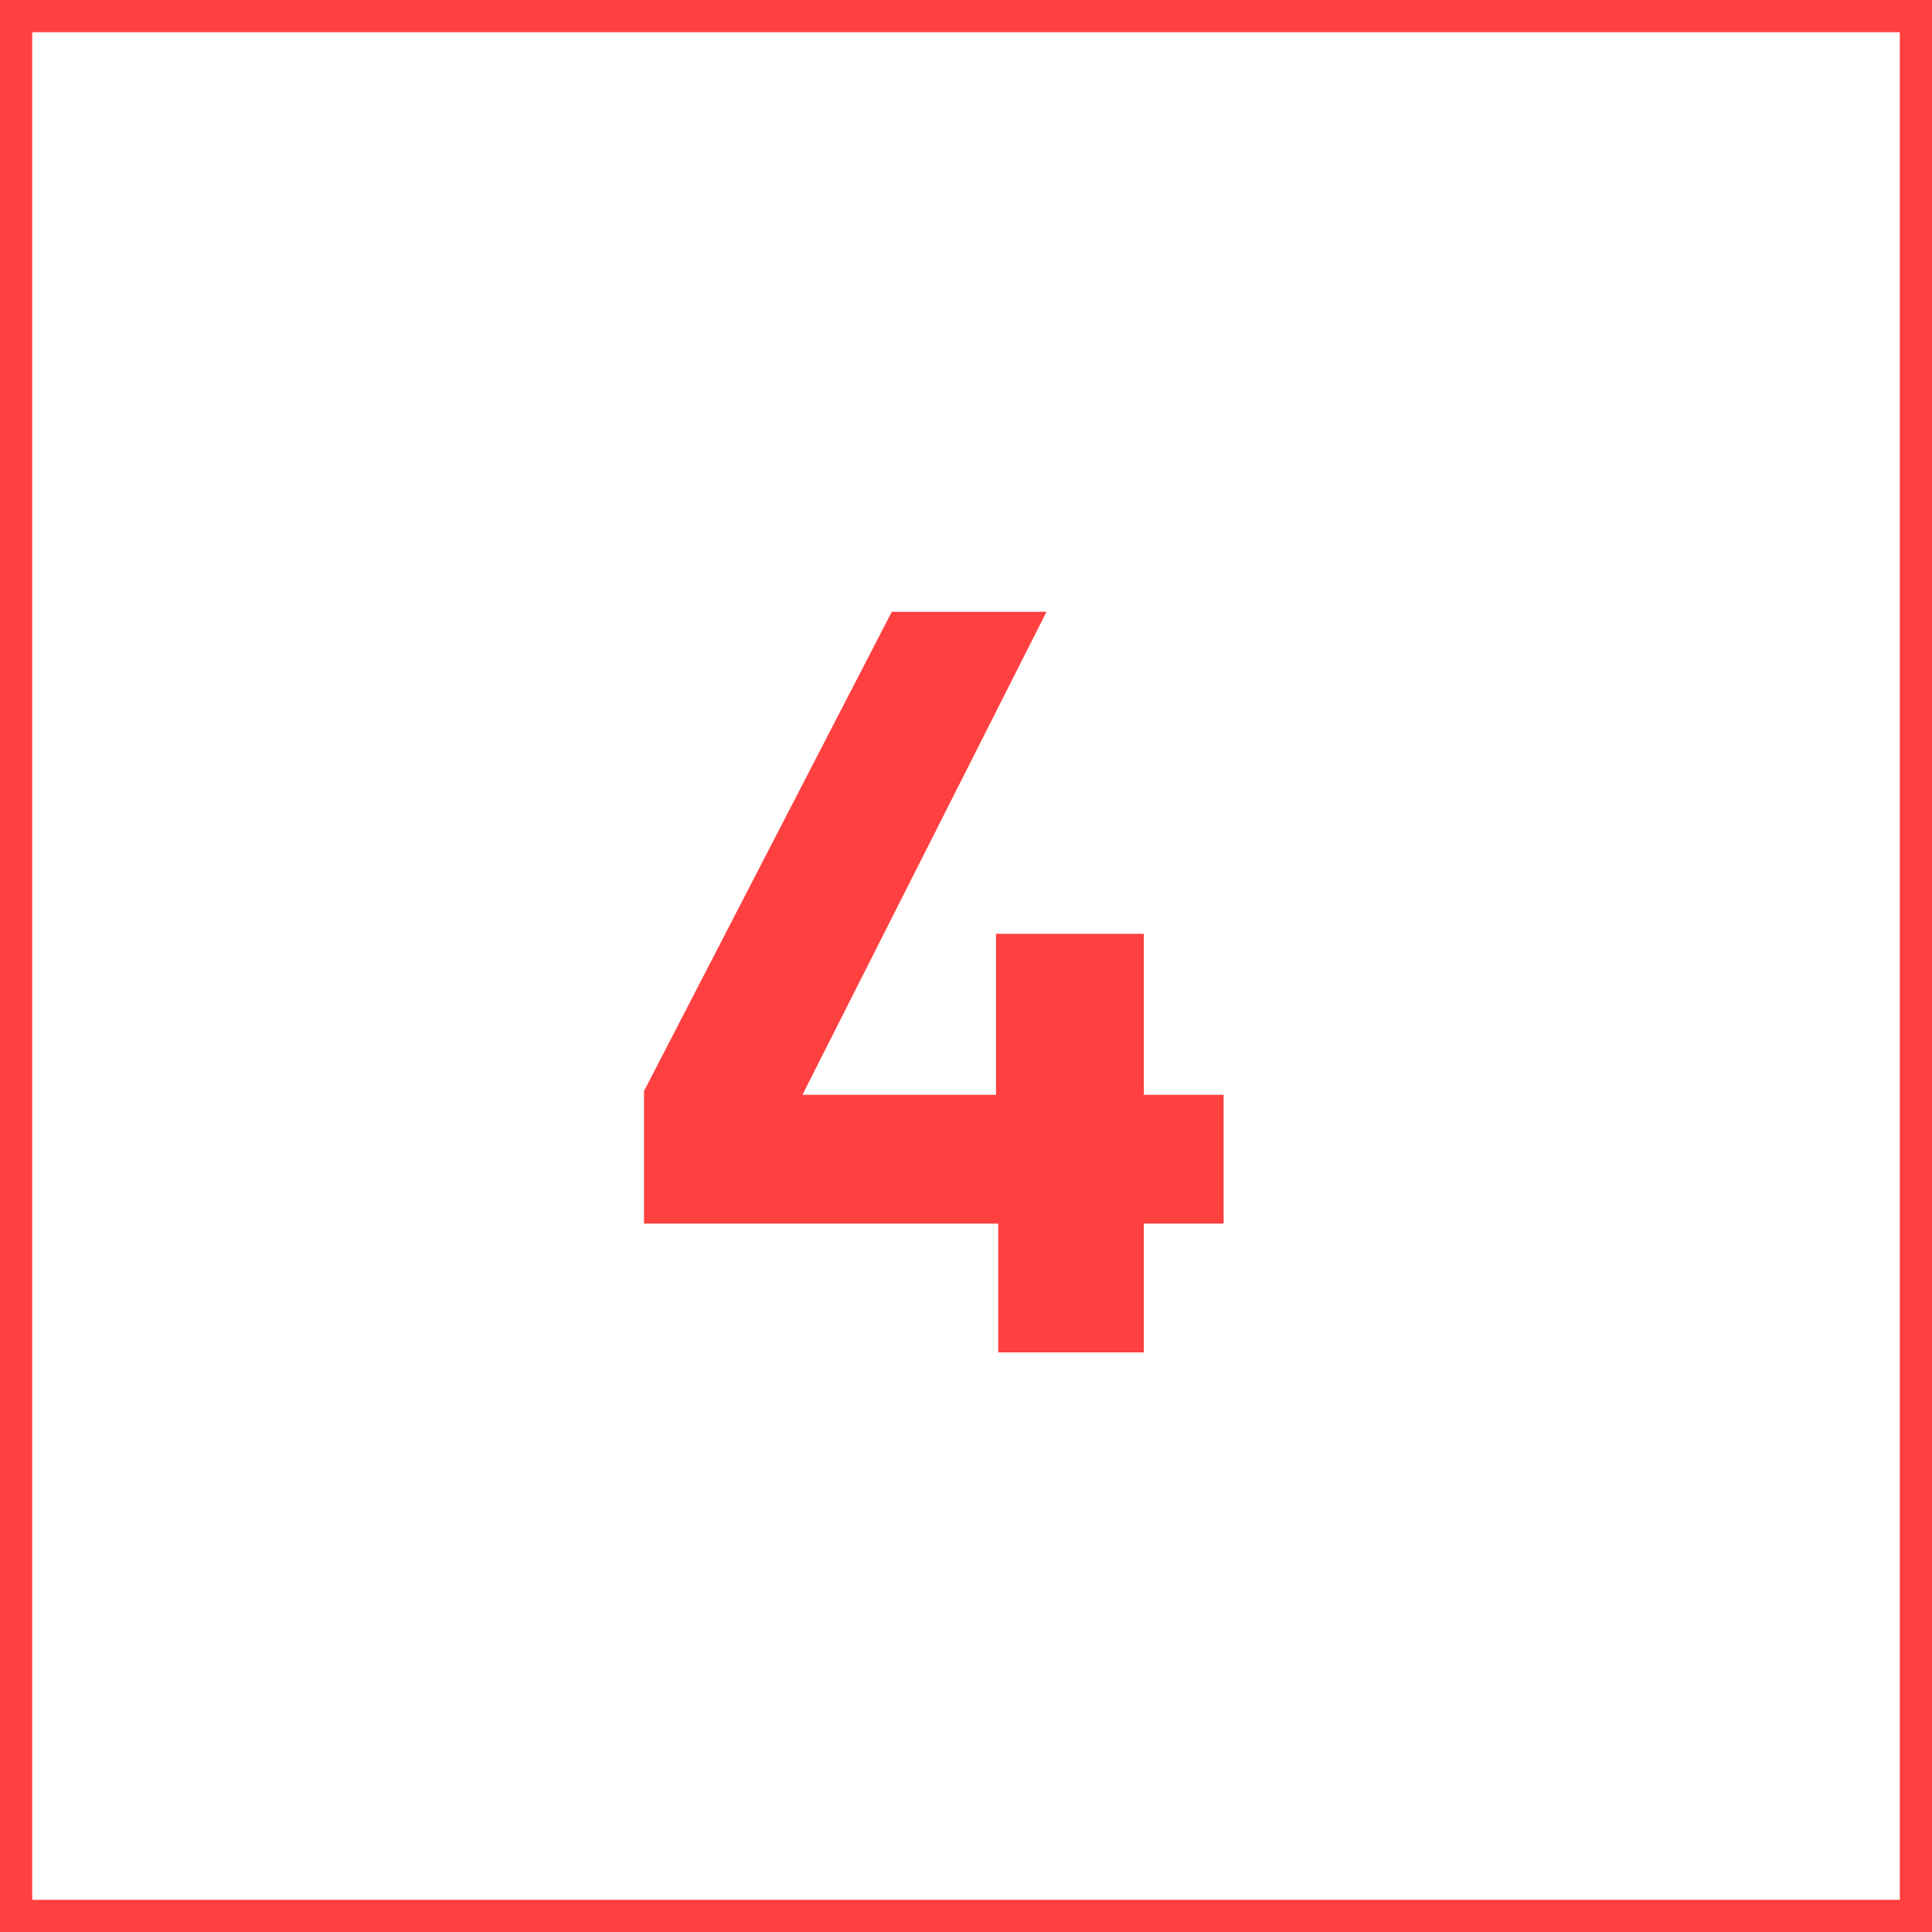 <?xml version="1.0" encoding="UTF-8"?> <svg xmlns="http://www.w3.org/2000/svg" width="60" height="60" viewBox="0 0 60 60" fill="none"><rect x="0" y="0" width="60" height="60" fill="#333333" stroke="none"/> <rect x="0.5" y="0.5" width="59" height="59" fill="white" stroke="#FF4040"></rect> <path d="M38 34V38H35.523V42H31V38H20V33.884L27.695 19H32.5L24.921 34H30.932V29H35.523V34H38Z" fill="#FF4040"></path> </svg> 